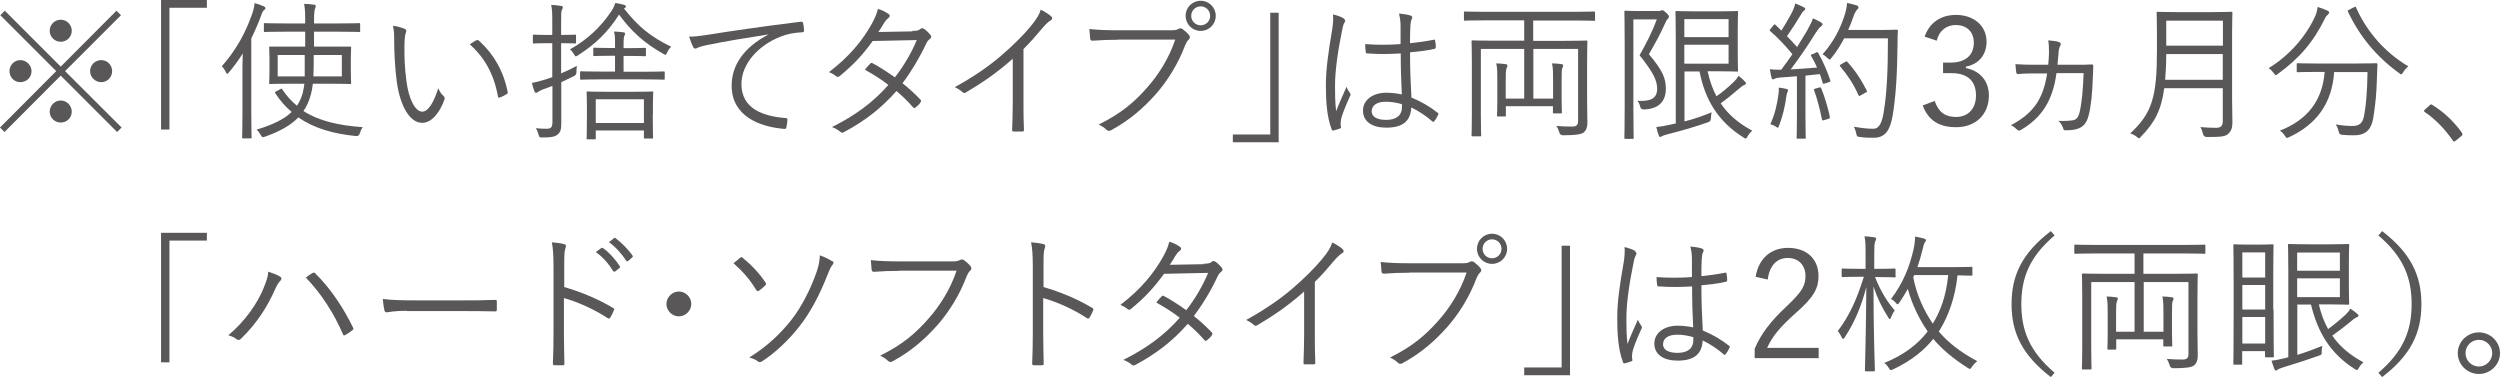 <svg id="_ベース" data-name="ベース" xmlns="http://www.w3.org/2000/svg" viewBox="0 0 160.97 24.27">
  <defs>
    <style>
      .cls-1 {
        fill: #595757;
      }
    </style>
  </defs>
  <path class="cls-1" d="M7.83,8.21l-.29.29-3.63-3.63L.29,8.5l-.29-.29,3.62-3.63L.02.98l.29-.29,3.6,3.6L7.5.69l.29.29-3.6,3.6,3.64,3.63ZM2.03,4.58c0,.4-.32.71-.72.71s-.7-.32-.7-.71.31-.71.7-.71.72.33.72.71ZM4.62,1.98c0,.4-.32.71-.71.71s-.71-.32-.71-.71.32-.71.71-.71.71.32.71.71ZM4.62,7.19c0,.4-.32.7-.71.7s-.71-.31-.71-.7.32-.72.71-.72.71.33.71.72ZM7.22,4.58c0,.4-.31.71-.7.71s-.72-.32-.72-.71.32-.71.72-.71.7.33.7.71Z"/>
  <path class="cls-1" d="M13.32,0v.5h-2.41v7.84h-.54V0h2.95Z"/>
  <path class="cls-1" d="M15.61,4.82c0-.37,0-.91.02-1.38-.25.41-.55.81-.88,1.21-.05.06-.09.1-.12.1s-.06-.04-.09-.1c-.08-.18-.16-.29-.26-.38.94-1.07,1.54-2.17,1.97-3.42.08-.24.13-.46.14-.65.22.06.4.12.58.2.08.04.12.07.12.12,0,.06-.03.09-.09.13-.06.05-.12.13-.19.36-.18.49-.39.98-.63,1.46v4.86c0,1.02.02,1.47.02,1.51,0,.07,0,.07-.08.07h-.45c-.07,0-.08,0-.08-.07,0-.06.02-.49.02-1.51v-2.51ZM20.14,5.42c-.03.25-.07.48-.13.69-.11.4-.26.73-.47,1.04,1.05.67,2.33.93,3.82,1.04-.09.11-.15.25-.2.41q-.06.18-.25.16c-1.46-.15-2.69-.5-3.7-1.2-.48.5-1.18.9-2.15,1.24-.17.06-.18.05-.28-.12-.07-.13-.15-.24-.26-.33,1.04-.32,1.77-.67,2.26-1.14-.39-.33-.74-.72-1.05-1.2-.05-.07-.04-.08.08-.14l.22-.12c.08-.05.11-.06.14,0,.28.42.6.77.95,1.06.16-.25.29-.51.37-.82.05-.18.08-.39.11-.6h-.88c-.94,0-1.26.02-1.31.02-.07,0-.08,0-.08-.08,0-.05.02-.22.02-.73v-.79c0-.52-.02-.68-.02-.74s0-.07.08-.07c.05,0,.38,0,1.31,0h.93v-.96h-1.23c-.97,0-1.3.02-1.35.02-.07,0-.08,0-.08-.08v-.41c0-.07,0-.08.08-.08.05,0,.38.02,1.35.02h1.23v-.21c0-.56-.02-.79-.07-1.05.22,0,.42.02.63.05.08,0,.12.04.12.09,0,.07-.03.13-.05.18-.03.1-.06.26-.06.72v.22h1.53c.98,0,1.31-.02,1.36-.02.07,0,.08,0,.08.08v.41c0,.07,0,.08-.08.08-.05,0-.38-.02-1.36-.02h-1.53v.96h1c.94,0,1.26,0,1.31,0,.07,0,.08,0,.08.07s-.02.22-.02.74v.79c0,.51.02.68.02.73,0,.07,0,.08-.08.08-.05,0-.38-.02-1.31-.02h-1.06ZM17.88,3.54v1.38h1.74c0-.38,0-.85,0-1.38h-1.75ZM22.01,3.54h-1.81c0,.53,0,.99-.02,1.38h1.83v-1.38Z"/>
  <path class="cls-1" d="M26.07,1.86c.06.03.09.07.09.11,0,.05-.02.11-.04.17-.04.12-.08.39-.08.89,0,.62,0,1.21.13,2.19.14,1.14.56,1.97,1.02,1.97.39,0,.75-.62,1.03-1.51.11.25.19.37.32.48.08.07.11.14.08.24-.27.78-.79,1.51-1.44,1.51-.81,0-1.42-1.12-1.63-2.63-.13-.96-.17-2.05-.17-2.69,0-.37,0-.6-.08-.93.27.03.58.12.76.2ZM30.67,2.6c.06-.03.11-.04.14,0,.98.86,1.64,2.04,1.88,3.34,0,.07-.02.1-.07.12-.15.1-.28.16-.44.22-.07.02-.12,0-.12-.08-.27-1.48-.88-2.5-1.81-3.35.18-.12.33-.21.42-.26Z"/>
  <path class="cls-1" d="M36.14,4.72c.32-.13.66-.29,1-.48,0,.11-.03.24-.02.38q0,.2-.16.28c-.26.13-.54.26-.82.39v1.17c0,.63,0,1.08,0,1.45,0,.44-.05.61-.26.77-.17.13-.44.18-.96.17-.19,0-.19,0-.24-.18-.04-.15-.11-.3-.17-.42.2.03.36.04.72.04.24,0,.34-.11.34-.43v-2.33c-.19.08-.39.15-.57.21-.21.08-.31.15-.36.18-.04.03-.08.06-.12.06s-.08-.03-.1-.09c-.07-.15-.12-.36-.17-.55.26-.05.5-.11.86-.22.13-.04.29-.1.45-.15v-2.19h-.29c-.65,0-.83.02-.88.02-.07,0-.08,0-.08-.08v-.41c0-.07,0-.08.08-.08.05,0,.23.02.88.02h.29v-.76c0-.57,0-.85-.07-1.17.23,0,.43.03.63.06.07,0,.12.04.12.08,0,.08-.03.12-.06.18-.05.11-.05.29-.05.84v.77h.07c.58,0,.76-.02.81-.02.07,0,.08,0,.08.08v.41c0,.07,0,.08-.08.08-.05,0-.23-.02-.83-.02h-.05v1.97ZM40.17.54c.92,1.17,1.71,1.82,3.05,2.47-.11.1-.19.2-.26.37-.05.11-.08.15-.12.15s-.08-.03-.14-.07c-1.21-.68-2.04-1.43-2.84-2.52-.72,1.14-1.55,1.92-2.64,2.62-.07.04-.11.07-.14.07s-.07-.04-.12-.13c-.08-.14-.14-.22-.26-.32,1.14-.64,1.99-1.45,2.68-2.48.12-.19.19-.35.24-.51.24.04.37.07.56.12.08.02.12.06.12.11,0,.03-.02.07-.08.1l-.05.03ZM42.8,5.05c0,.07,0,.08-.08.08-.05,0-.37-.02-1.31-.02h-2.66c-.95,0-1.27.02-1.32.02-.07,0-.08,0-.08-.08v-.38c0-.07,0-.08.08-.08.05,0,.37.02,1.32.02h.85v-1.02h-.31c-.74,0-.96.02-1.02.02-.07,0-.07,0-.07-.08v-.38c0-.07,0-.08.07-.08.06,0,.28.02,1.02.02h.31v-.21c0-.42,0-.64-.07-.85.23,0,.44.03.6.05.08,0,.12.05.12.08,0,.05-.02.09-.05.15-.03.07-.05.18-.05.55v.24h.34c.73,0,.96-.02,1.01-.02.08,0,.09,0,.09.08v.38c0,.07,0,.08-.09.08-.05,0-.28-.02-1.01-.02h-.34v1.02h1.26c.95,0,1.26-.02,1.31-.02.07,0,.08,0,.08.08v.38ZM42.03,7.41c0,1.19.02,1.38.02,1.43,0,.07,0,.08-.08.08h-.43c-.07,0-.08,0-.08-.08v-.44h-3.1v.5c0,.06,0,.07-.08.07h-.43c-.07,0-.08,0-.08-.07s.02-.25.02-1.46v-.6c0-.61-.02-.82-.02-.87,0-.07,0-.08.08-.08.06,0,.35.02,1.2.02h1.74c.85,0,1.14-.02,1.19-.02.07,0,.08,0,.08.08,0,.05-.02.25-.02.75v.68ZM41.46,6.39h-3.1v1.53h3.1v-1.53Z"/>
  <path class="cls-1" d="M49.45,2.22c-1.45.23-2.7.43-3.92.68-.35.07-.46.11-.58.16-.07.03-.12.07-.18.07s-.11-.04-.13-.09c-.1-.19-.18-.42-.27-.68.35,0,.6-.03,1.2-.12,1.44-.23,3.39-.52,5.98-.84.1,0,.15.02.16.08.03.13.06.36.06.48,0,.09-.03.11-.13.12-.52.03-.91.09-1.41.29-1.41.56-2.49,1.75-2.49,3.04,0,1.6,1.4,2.07,2.81,2.19.13,0,.15.03.15.11,0,.11-.03.33-.06.46-.02.11-.05.14-.15.13-1.63-.14-3.38-.84-3.38-2.79,0-1.36.84-2.48,2.35-3.28v-.02Z"/>
  <path class="cls-1" d="M58.73,1.99c.33,0,.43-.04.51-.11.09-.08.16-.08.26-.02.12.08.3.25.41.39.08.1.06.18-.04.26-.09.07-.15.13-.23.29-.42.9-.96,1.8-1.53,2.56.39.31.78.66,1.16,1.06.06.06.03.11,0,.17-.07.12-.21.25-.32.33-.08.06-.11.05-.15,0-.33-.38-.71-.75-1.08-1.06-.99,1.13-2.05,1.93-3.35,2.63-.11.06-.17.08-.26,0-.15-.13-.34-.23-.54-.31,1.47-.73,2.65-1.59,3.63-2.71-.41-.33-.95-.67-1.51-.98.11-.14.21-.27.34-.39.05-.05.08-.07.15-.03.43.22.97.58,1.44.91.54-.68,1.07-1.58,1.41-2.4l-2.84.06c-.66.91-1.19,1.48-2.1,2.24-.1.08-.16.1-.25.03-.13-.11-.28-.19-.46-.27,1.33-1.01,2.18-2.07,2.76-3.12.22-.4.31-.64.39-.95.23.07.48.19.68.33.12.08.09.19-.02.27-.12.09-.21.21-.28.33-.11.18-.19.33-.35.56l2.2-.04Z"/>
  <path class="cls-1" d="M65.9,6.6c0,.58,0,1.13.03,1.75,0,.09-.02.12-.1.12-.17,0-.38,0-.56,0-.08,0-.1-.03-.1-.12.02-.58.04-1.16.04-1.72v-2.85c-1.01.9-1.96,1.55-3.03,2.18-.09.05-.15.03-.22-.04-.13-.12-.3-.22-.48-.31,1.2-.66,2.2-1.35,3-2.04.73-.63,1.42-1.31,1.87-1.86.4-.49.58-.78.66-1.09.26.13.52.29.67.43.1.1.08.21-.04.27-.12.06-.3.23-.54.51-.41.49-.75.88-1.2,1.33v3.43Z"/>
  <path class="cls-1" d="M71.98,2.56c-.57,0-1.1.02-1.62.06-.12,0-.15-.03-.17-.15,0-.14-.04-.43-.05-.6.6.06,1.14.08,1.85.08h3.41c.28,0,.38-.03.48-.09.08-.05.17-.04.25,0,.16.12.32.26.43.4.08.11.07.21-.03.3-.09.08-.14.17-.21.33-.46,1.22-1.14,2.31-1.89,3.16-.78.88-1.67,1.67-2.86,2.32-.12.08-.24.08-.33-.02-.12-.12-.3-.24-.5-.33,1.48-.73,2.31-1.46,3.12-2.38.72-.81,1.41-1.88,1.81-3.09h-3.69ZM78.28,1.02c0,.54-.43.97-.97.97s-.97-.43-.97-.97.43-.97.97-.97.97.43.97.97ZM76.7,1.02c0,.34.27.61.61.61s.61-.27.61-.61-.27-.61-.61-.61-.61.27-.61.61Z"/>
  <path class="cls-1" d="M79.38,9.16v-.5h2.41V.82h.54v8.34h-2.95Z"/>
  <path class="cls-1" d="M86.51,1.19c.12.08.13.15.06.26-.06.1-.11.24-.15.48-.29,1.39-.46,2.66-.46,3.56,0,.55,0,1.05.07,1.67.2-.52.42-1,.67-1.57.07.18.14.29.22.4.06.09.05.13,0,.21-.33.73-.54,1.27-.58,1.52-.02.17-.03.32,0,.43.02.07,0,.1-.05.12-.12.05-.29.1-.43.13-.07.02-.1,0-.12-.08-.32-.81-.37-1.93-.37-2.82,0-1.06.16-2.14.41-3.62.05-.32.08-.68.05-.95.24.05.55.16.68.25ZM90.2,3.44c-.68.04-1.39.06-2.15,0-.06,0-.1,0-.11-.09-.02-.13-.04-.34-.04-.51.8.06,1.57.05,2.28,0,0-.36,0-.72,0-1.11,0-.27-.02-.53-.1-.86.32.03.54.07.74.13.07.03.11.07.11.12s0,.08-.04.13c-.05.09-.07.28-.08.46-.02.34-.02.67-.02,1.07.5-.05,1.02-.12,1.52-.22.08-.02.09,0,.1.07.02.11.04.27.04.39,0,.07-.03.11-.07.12-.49.12-1.07.18-1.59.23,0,1.13.04,2.04.09,2.91.63.26,1.2.59,1.7.99.05.04.05.06.02.12-.06.14-.15.3-.26.42-.04.06-.08.05-.12,0-.42-.36-.85-.65-1.35-.89-.04.85-.52,1.3-1.61,1.3-.91,0-1.5-.39-1.5-1.1s.67-1.15,1.49-1.15c.31,0,.7.04,1.01.11-.04-.8-.07-1.69-.07-2.68ZM90.27,6.71c-.37-.11-.71-.16-1.05-.16-.54,0-.9.22-.9.62,0,.35.35.55.93.55.68,0,1.02-.31,1.02-.82v-.18Z"/>
  <path class="cls-1" d="M102.71,1.26c0,.07,0,.08-.08.08-.05,0-.35-.02-1.25-.02h-2.66v1.31h2.04c.98,0,1.32-.02,1.37-.02.07,0,.08,0,.08.08,0,.05-.02.47-.02,1.4v2.26c0,.77.02,1.23.02,1.54,0,.28-.06.48-.23.63-.15.13-.52.19-1.34.19q-.19,0-.24-.19c-.04-.14-.11-.3-.19-.41.37.03.72.04,1,.04s.4-.08.4-.36V3.15h-2.88v3.2h1.27v-1.15c0-.48,0-.84-.07-1.12.22,0,.47.03.61.05.07,0,.11.04.11.09,0,.06-.02.1-.05.15-.04.09-.05.24-.05.83v1.19c0,.56.02.78.02.83,0,.07,0,.08-.08.08h-.42c-.07,0-.08,0-.08-.08v-.38h-3.03v.58c0,.07,0,.08-.08.08h-.41c-.07,0-.08,0-.08-.08,0-.06.02-.29.02-.87v-1.34c0-.53,0-.82-.07-1.13.2,0,.44.03.6.05.08,0,.12.05.12.09,0,.07-.03.12-.06.19-.04.1-.05.28-.05.8v1.14h1.19v-3.2h-2.79v4.23c0,.89.02,1.27.02,1.32,0,.07,0,.08-.08.08h-.46c-.07,0-.08,0-.08-.08,0-.06.02-.41.02-1.34v-3.32c0-.94-.02-1.3-.02-1.36,0-.07,0-.08.08-.08.06,0,.4.02,1.37.02h1.94v-1.31h-2.55c-.91,0-1.21.02-1.25.02-.07,0-.08,0-.08-.08v-.42c0-.08,0-.09.08-.09.05,0,.35.02,1.25.02h5.78c.91,0,1.21-.02,1.25-.02.07,0,.08,0,.08.09v.42Z"/>
  <path class="cls-1" d="M106.71.71c.12,0,.19,0,.23-.03.04-.02.06-.02.09-.02.07,0,.12.04.26.17.14.13.17.2.17.25s-.03.09-.08.14c-.07.07-.12.16-.17.29-.33.73-.63,1.27-1.04,1.98.9,1.06,1.09,1.57,1.09,2.22,0,.75-.38,1.3-1.41,1.34q-.2,0-.24-.17c-.03-.16-.11-.31-.18-.39.8.05,1.27-.12,1.27-.77,0-.5-.19-.99-1.13-2.16.49-.88.79-1.47,1.11-2.31h-1.51v5.63c0,1.3.02,1.93.02,1.98,0,.07,0,.08-.08.08h-.44c-.07,0-.08,0-.08-.08,0-.06.02-.64.02-1.98V2.74c0-1.35-.02-1.91-.02-1.97,0-.07,0-.08.08-.08.06,0,.27.02.76.02h1.28ZM109.95,4.59c.13.6.32,1.14.57,1.61.39-.27.73-.56,1.14-.95.12-.12.21-.24.28-.37.17.13.31.25.41.37.05.06.07.08.07.12s-.04.08-.12.11c-.09.03-.23.14-.46.34-.33.28-.66.56-1.05.83.46.69,1.11,1.27,2.03,1.76-.11.1-.21.22-.3.38-.06.1-.08.13-.12.13s-.08-.02-.14-.07c-1.65-1.03-2.48-2.45-2.83-4.25h-.97v3.22c.6-.15,1.2-.36,1.75-.59-.03.11-.04.24-.05.38q0,.21-.18.26c-.76.27-1.6.52-2.59.77-.2.05-.33.1-.37.12-.04.03-.08.06-.12.06-.04,0-.07-.03-.09-.09-.06-.14-.13-.37-.16-.55.27-.03.48-.06.83-.14l.42-.09V2.51c0-1.14-.02-1.66-.02-1.72,0-.07,0-.08.08-.08.05,0,.4.02,1.21.02h1.54c.77,0,1.07-.02,1.12-.02.07,0,.08,0,.08.08,0,.06-.02.35-.02,1.04v1.66c0,.7.02.98.02,1.04,0,.07,0,.08-.08.08-.05,0-.35-.02-1.12-.02h-.74ZM111.3,1.23h-2.85v1.16h2.85v-1.16ZM111.3,2.88h-2.85v1.22h2.85v-1.22Z"/>
  <path class="cls-1" d="M116.9,3.39c.11-.05.13-.04.17.02.32.56.59,1.19.77,1.74.03.09.02.12-.11.15l-.22.07c-.12.04-.13.03-.15-.04-.06-.18-.12-.38-.18-.56l-.93.1v2.58c0,1.05.02,1.36.02,1.41,0,.06,0,.07-.08.07h-.43c-.07,0-.08,0-.08-.07s.02-.36.02-1.41v-2.54l-1.06.08c-.22.02-.3.04-.37.08-.04.02-.07.04-.11.04-.05,0-.08-.05-.1-.12-.04-.14-.07-.34-.1-.53.2.02.43.03.61.03h.12c.25-.33.49-.67.72-1-.45-.54-.9-1.03-1.42-1.48-.07-.06-.06-.08.03-.17l.16-.2c.08-.09.1-.09.15-.03l.37.36c.24-.38.43-.7.64-1.09.17-.33.22-.5.25-.66.17.07.39.16.54.24.08.04.11.09.11.12s-.04.08-.09.11c-.06.04-.11.1-.16.2-.35.58-.6.97-.93,1.44.22.22.43.45.65.7.22-.36.43-.7.63-1.03.23-.41.33-.62.39-.82.18.08.38.17.53.27.07.04.09.07.09.12s-.04.09-.1.13c-.1.07-.17.17-.34.42-.53.85-1.08,1.65-1.61,2.35.53-.03,1.13-.07,1.7-.12-.12-.26-.24-.51-.38-.74-.04-.07-.03-.09.1-.13l.17-.07ZM115.09,5.93s-.05.12-.07.28c-.09.65-.23,1.26-.47,1.88-.03.1-.05.13-.09.13-.03,0-.08-.03-.14-.08-.09-.07-.24-.12-.33-.14.3-.68.41-1.18.52-1.9.03-.18.03-.31.02-.46.17.02.35.05.47.08.1.02.13.06.13.1,0,.05-.03.08-.05.12ZM117.11,5.64c.11-.03.12-.02.16.06.2.48.44,1.27.55,1.82,0,.08,0,.11-.12.14l-.23.07c-.13.04-.14.03-.16-.05-.11-.58-.32-1.38-.5-1.85-.03-.08-.02-.11.1-.13l.2-.06ZM121.07,1.93c.75,0,.98-.02,1.04-.02.07,0,.09.02.09.09-.02.24-.02.49-.02.73-.02,2.04-.11,3.46-.31,4.68-.16.94-.45,1.45-1.21,1.46-.26,0-.59,0-.9-.05-.19-.02-.2-.03-.24-.23-.03-.15-.09-.31-.15-.43.58.1.9.13,1.25.13.41,0,.57-.46.67-1.09.2-1.18.27-2.63.27-4.73h-2.82c-.21.41-.48.84-.81,1.25-.06.08-.1.11-.13.11s-.08-.03-.14-.1c-.1-.1-.2-.18-.31-.23.77-.87,1.16-1.73,1.4-2.46.1-.3.16-.58.18-.85.25.05.46.11.6.15.09.03.13.07.13.12,0,.06,0,.09-.09.17-.06.06-.16.22-.24.46-.09.27-.2.55-.33.84h2.05ZM118.81,3.99c.09-.06.11-.05.14,0,.5.54.93,1.2,1.24,1.83.04.08.03.1-.08.15l-.27.15c-.13.08-.15.08-.18,0-.32-.72-.69-1.27-1.17-1.84-.05-.06-.05-.08.07-.15l.24-.14Z"/>
  <path class="cls-1" d="M123.92,2.37c.31-.92,1.06-1.41,2.02-1.41,1.15,0,1.97.7,1.97,1.72,0,.85-.5,1.45-1.33,1.61v.09c.93.19,1.48.85,1.48,1.77,0,1.23-.86,2.04-2.11,2.04-1.08,0-1.78-.42-2.15-1.4l.77-.29c.26.74.68,1.03,1.38,1.03.77,0,1.28-.53,1.28-1.38,0-.91-.51-1.44-1.58-1.44h-.54v-.68h.48c.99,0,1.5-.49,1.5-1.29,0-.72-.49-1.13-1.16-1.13-.57,0-1.06.33-1.23,1.01l-.77-.26Z"/>
  <path class="cls-1" d="M132.41,4.72c-.23,1.7-.9,2.84-2.31,3.66-.08.04-.15.04-.21-.02-.12-.12-.24-.22-.41-.3,1.44-.76,2.08-1.68,2.33-3.33h-.82c-.34,0-.66,0-1.03.04-.09,0-.13-.03-.14-.12-.02-.13-.04-.36-.05-.52.42.03.81.04,1.21.04h.9c.02-.23.04-.4.05-.74,0-.31,0-.57-.05-.83.26.02.55.05.7.11.12.05.14.13.08.23-.07.11-.1.23-.12.53-.02.25-.04.45-.06.7h1.26c.31,0,.61,0,.92-.02.12,0,.13.03.12.14,0,.27-.02.57-.03.77-.03.9-.11,1.81-.27,2.38-.13.54-.42.8-.84.89-.18.05-.49.06-.65.06-.08,0-.12-.02-.14-.11-.06-.18-.16-.37-.32-.5.37.02.74,0,.96-.04.17-.04.31-.12.41-.51.14-.58.22-1.43.26-2.52h-1.75Z"/>
  <path class="cls-1" d="M143.72,6.38c0,.53.02,1.07.02,1.53,0,.34-.09.54-.27.71-.23.2-.59.2-1.38.2q-.19,0-.24-.19c-.04-.16-.1-.33-.17-.45.34.03.59.05,1.01.05.3,0,.43-.12.43-.44v-2.11h-3.77c-.19,1.43-.63,2.23-1.5,3.12-.06.07-.09.11-.12.11s-.08-.04-.15-.1c-.13-.11-.29-.18-.42-.22,1.41-1.3,1.72-2.37,1.72-5.31v-1.18c0-.83-.02-1.21-.02-1.26,0-.07,0-.08.08-.08.06,0,.37.02,1.26.02h2.2c.9,0,1.21-.02,1.26-.02.07,0,.08,0,.08.08,0,.06-.02.43-.02,1.26v4.28ZM143.13,3.48h-3.65c0,.64-.03,1.18-.07,1.66h3.71v-1.66ZM143.13,1.33h-3.65v1.61h3.65v-1.61Z"/>
  <path class="cls-1" d="M149.89.94c-.07.06-.13.12-.17.21-.78,1.59-1.69,2.62-3.04,3.6-.08.06-.12.09-.14.09-.04,0-.08-.04-.13-.13-.1-.13-.22-.25-.34-.32,1.43-.87,2.47-2.16,3.01-3.37.09-.2.12-.37.15-.57.21.06.46.15.62.23.09.04.12.09.12.14,0,.03-.03.07-.08.11ZM151.68,4.09c.95,0,1.25-.02,1.31-.02.07,0,.09.02.09.09-.02.3-.02.62-.04,1.02-.02.77-.08,1.47-.23,2.43-.12.65-.41,1.1-1.23,1.1-.31,0-.5,0-.77-.03q-.19,0-.23-.22c-.04-.18-.11-.34-.19-.45.47.08.74.1,1.1.1.45,0,.66-.21.74-.72.12-.66.19-1.51.21-2.75h-2.15c-.13,2.01-1.14,3.38-2.9,4.19-.07.03-.11.05-.13.05-.05,0-.08-.04-.15-.15-.08-.12-.19-.24-.31-.32,1.78-.69,2.74-1.95,2.88-3.78h-.43c-.94,0-1.24.02-1.29.02-.07,0-.08,0-.08-.08v-.42c0-.07,0-.08.08-.08.05,0,.36.02,1.29.02h2.44ZM151.56.47c.12-.06.12-.05.15.03.68,1.54,1.87,2.9,3.36,3.77-.12.09-.24.23-.34.39-.06.09-.09.13-.12.13s-.07-.03-.13-.08c-1.48-1.06-2.57-2.41-3.3-3.96-.04-.08,0-.08.09-.13l.29-.15Z"/>
  <path class="cls-1" d="M156.43,6.78s.08-.06.11-.06.06.02.11.06c.7.44,1.29.98,1.85,1.74.04.06.05.09.05.12,0,.04,0,.07-.07.12l-.35.29s-.08.06-.1.06c-.04,0-.07,0-.11-.08-.5-.72-1.12-1.36-1.77-1.8-.05-.03-.07-.05-.07-.07,0-.03,0-.05.05-.1l.3-.27Z"/>
  <path class="cls-1" d="M13.32,14.99v.5h-2.41v7.84h-.54v-8.34h2.95Z"/>
  <path class="cls-1" d="M16.96,18.58c.2-.49.3-.77.31-1.09.32.11.6.21.76.32.13.08.11.18.02.27-.11.11-.2.24-.34.55-.46,1.05-1.12,2.13-2.18,3.17-.1.1-.21.12-.3.04-.11-.1-.3-.19-.53-.25,1.14-.96,1.89-2.11,2.26-3.01ZM20.11,17.59c.09-.05.13-.06.2.02,1.03,1.02,1.84,2.29,2.41,3.46.05.09.05.14-.04.2-.11.08-.28.21-.45.3-.09.05-.12.03-.15-.06-.59-1.34-1.36-2.57-2.39-3.64.16-.12.33-.23.42-.29Z"/>
  <path class="cls-1" d="M26.21,20.01c-.84,0-1.24.1-1.3.1-.09,0-.13-.04-.16-.13-.04-.16-.08-.47-.1-.73.59.08,1.33.09,2.13.09h2.96c.67,0,1.38,0,2.11-.03.12,0,.14,0,.14.12,0,.14,0,.35,0,.5,0,.11-.03.12-.14.12-.72-.02-1.44-.02-2.08-.02h-3.56Z"/>
  <path class="cls-1" d="M36.32,18.48c1.11.32,2.18.77,3.14,1.34.08.04.1.09.07.15-.07.17-.15.35-.23.47-.06.08-.1.1-.18.04-.9-.59-1.93-1.04-2.81-1.29v2.24c0,.59.02,1.34.03,1.97,0,.1-.02.12-.12.12-.14,0-.34,0-.49,0-.11,0-.13-.03-.13-.13.03-.62.04-1.37.04-1.96v-4.29c0-.72-.04-1.22-.11-1.54.34.03.63.07.8.12.15.04.12.14.07.29-.06.16-.07.45-.07,1.07v1.4ZM38.71,15.97s.07-.03.11,0c.39.27.81.74,1.09,1.17.03.04.02.08-.02.11l-.28.23s-.1.03-.13-.02c-.28-.47-.68-.93-1.12-1.23l.35-.25ZM39.52,15.33s.07-.04.11,0c.39.3.82.72,1.1,1.13.03.05.02.08-.03.12l-.26.23s-.08.04-.12-.02c-.24-.39-.66-.87-1.11-1.2l.31-.24Z"/>
  <path class="cls-1" d="M44.51,19.57c0,.43-.36.8-.8.8s-.8-.37-.8-.8.37-.8.8-.8.8.36.8.8Z"/>
  <path class="cls-1" d="M47.65,16.61c.07-.07.11-.08.18,0,.51.41,1.03.94,1.46,1.58.05.08.05.12-.02.19-.11.11-.28.26-.41.34-.06.04-.12.04-.17-.05-.4-.67-.88-1.21-1.46-1.72.15-.12.35-.28.42-.35ZM53.59,16.8c.12.08.09.15,0,.27-.1.13-.16.25-.29.58-.52,1.35-1.17,2.54-1.81,3.34-.67.88-1.6,1.75-2.43,2.28-.1.06-.17.07-.26,0-.12-.1-.32-.19-.56-.25,1.11-.68,1.99-1.51,2.69-2.39.66-.83,1.26-2,1.65-3.12.12-.36.19-.65.21-1.07.31.11.62.26.8.39Z"/>
  <path class="cls-1" d="M57.91,17.44c-.57,0-1.1.02-1.62.06-.12,0-.15-.03-.17-.15,0-.13-.04-.43-.05-.6.6.06,1.14.08,1.85.08h3.41c.28,0,.38-.03.48-.09.08-.05.17-.04.25,0,.16.12.32.26.43.4.08.11.07.21-.03.3-.09.08-.14.17-.21.33-.46,1.22-1.14,2.31-1.89,3.16-.78.88-1.67,1.67-2.86,2.32-.12.08-.24.08-.33-.02-.12-.12-.3-.24-.5-.33,1.48-.73,2.3-1.46,3.11-2.38.72-.81,1.41-1.88,1.81-3.09h-3.69Z"/>
  <path class="cls-1" d="M67.18,18.48c1.11.32,2.18.77,3.14,1.34.08.04.1.09.07.15-.07.17-.15.35-.23.47-.06.08-.1.1-.18.04-.9-.59-1.93-1.04-2.81-1.29v2.24c0,.59.02,1.34.03,1.97,0,.1-.02.12-.12.12-.14,0-.34,0-.49,0-.11,0-.13-.03-.13-.13.03-.62.04-1.37.04-1.96v-4.29c0-.72-.04-1.22-.11-1.54.34.03.63.07.8.12.15.04.12.14.07.29-.06.16-.07.45-.07,1.07v1.4Z"/>
  <path class="cls-1" d="M77.49,16.98c.33,0,.43-.04.51-.11.09-.08.16-.08.26-.02.12.08.3.25.41.39.08.1.06.18-.04.26-.09.07-.15.13-.23.29-.41.9-.96,1.8-1.53,2.56.39.31.78.66,1.16,1.06.06.06.03.11,0,.17-.07.12-.21.25-.32.33-.08.06-.11.05-.15,0-.33-.38-.71-.75-1.08-1.06-.99,1.13-2.05,1.93-3.35,2.63-.11.06-.17.08-.26,0-.15-.13-.34-.23-.54-.31,1.47-.73,2.65-1.59,3.63-2.71-.41-.33-.95-.67-1.51-.98.11-.14.21-.27.34-.39.05-.05.08-.07.15-.03.43.22.97.58,1.44.91.54-.68,1.07-1.58,1.41-2.4l-2.84.06c-.67.91-1.19,1.48-2.1,2.24-.1.08-.16.1-.25.03-.12-.11-.28-.19-.46-.27,1.33-1.01,2.18-2.07,2.76-3.12.22-.4.31-.64.39-.95.23.07.48.19.68.33.12.08.09.19-.02.27-.12.09-.21.21-.28.33-.11.18-.19.33-.35.56l2.2-.04Z"/>
  <path class="cls-1" d="M84.66,21.59c0,.58,0,1.13.03,1.75,0,.09-.02.12-.1.12-.17,0-.39,0-.56,0-.08,0-.1-.03-.1-.12.02-.58.04-1.16.04-1.72v-2.85c-1.01.9-1.96,1.55-3.03,2.18-.09.05-.15.03-.22-.04-.13-.12-.3-.22-.48-.31,1.2-.66,2.2-1.35,3-2.04.73-.63,1.42-1.31,1.87-1.86.41-.49.58-.78.67-1.09.26.13.52.29.67.43.1.1.08.21-.04.27-.12.06-.3.23-.54.51-.41.49-.75.88-1.21,1.33v3.43Z"/>
  <path class="cls-1" d="M90.74,17.56c-.57,0-1.1.02-1.62.06-.12,0-.15-.03-.17-.15,0-.14-.04-.43-.05-.6.6.06,1.14.08,1.85.08h3.41c.28,0,.38-.03.48-.09.08-.05.17-.04.25,0,.16.12.32.26.43.4.08.11.07.21-.03.3-.09.08-.14.17-.21.33-.46,1.22-1.14,2.31-1.89,3.16-.78.88-1.67,1.67-2.86,2.32-.12.08-.24.08-.33-.02-.12-.12-.3-.24-.5-.33,1.48-.73,2.3-1.46,3.12-2.38.72-.81,1.41-1.88,1.81-3.09h-3.69ZM97.04,16.02c0,.54-.43.97-.97.97s-.97-.43-.97-.97.43-.97.97-.97.97.43.97.97ZM95.46,16.02c0,.34.27.61.61.61s.61-.27.61-.61-.27-.61-.61-.61-.61.27-.61.61Z"/>
  <path class="cls-1" d="M98.14,24.16v-.5h2.41v-7.84h.54v8.34h-2.95Z"/>
  <path class="cls-1" d="M105.27,16.18c.12.08.12.15.06.26-.06.1-.11.24-.15.48-.29,1.39-.46,2.66-.46,3.56,0,.55,0,1.05.07,1.67.2-.52.42-1,.67-1.57.07.18.14.29.22.4.06.09.05.13,0,.21-.33.73-.54,1.27-.58,1.52-.02.17-.03.32,0,.43.02.07,0,.1-.05.12-.12.05-.29.1-.43.13-.07.02-.1,0-.12-.08-.32-.81-.37-1.93-.37-2.82,0-1.06.16-2.14.42-3.62.05-.32.08-.68.05-.96.24.05.55.16.69.25ZM108.96,18.44c-.69.04-1.39.06-2.15,0-.06,0-.1,0-.11-.09-.02-.13-.04-.34-.04-.51.8.06,1.57.05,2.28,0,0-.36,0-.72,0-1.11,0-.27-.02-.53-.1-.86.32.03.54.07.74.13.07.03.11.07.11.12s0,.08-.04.13c-.05.09-.07.28-.08.46-.02.34-.02.67-.02,1.07.5-.05,1.02-.12,1.52-.22.08-.02.09,0,.1.07.02.11.04.27.04.39,0,.07-.03.11-.07.12-.49.12-1.07.18-1.59.23,0,1.13.04,2.04.09,2.91.63.26,1.2.59,1.7.99.05.04.05.06.02.12-.06.14-.15.3-.26.42-.04.06-.08.05-.12,0-.42-.36-.85-.65-1.35-.89-.04.85-.52,1.3-1.61,1.3-.91,0-1.5-.39-1.5-1.1s.67-1.15,1.49-1.15c.31,0,.7.04,1.01.11-.04-.8-.07-1.69-.07-2.68ZM109.03,21.71c-.37-.11-.71-.16-1.05-.16-.54,0-.9.22-.9.62,0,.35.35.55.93.55.68,0,1.02-.31,1.02-.82v-.18Z"/>
  <path class="cls-1" d="M113.04,17.83c.2-1.22,1.01-1.87,2.09-1.87,1.15,0,1.96.67,1.96,1.82,0,.77-.29,1.35-1.46,2.37-1.04.92-1.53,1.54-1.85,2.25h3.32v.66h-4.12v-.6c.39-.94,1.01-1.76,2.06-2.74.99-.93,1.21-1.33,1.21-1.95,0-.71-.46-1.16-1.14-1.16s-1.17.46-1.29,1.39l-.79-.18Z"/>
  <path class="cls-1" d="M122.06,17.78c0,.07,0,.08-.08.08-.05,0-.3-.02-1.07-.02h-.18c.37.92.76,1.56,1.27,2.15-.09.11-.18.29-.24.44-.03.08-.05.12-.08.12s-.06-.04-.1-.11c-.4-.64-.68-1.19-.95-1.99,0,2.94.09,5.23.09,5.38,0,.07,0,.08-.09.08h-.46c-.08,0-.09,0-.09-.08,0-.15.07-2.5.09-5.35-.32,1.21-.71,2.2-1.39,3.24-.04.06-.08.1-.11.1s-.06-.04-.09-.11c-.07-.15-.17-.31-.25-.39.75-1,1.21-2,1.68-3.5h-.27c-.78,0-1.02.02-1.08.02-.07,0-.08,0-.08-.08v-.39c0-.07,0-.08.08-.08.06,0,.3.02,1.08.02h.38v-.91c0-.58,0-.86-.07-1.18.23,0,.42.03.62.06.08,0,.13.04.13.08,0,.08-.03.12-.06.19-.05.11-.06.28-.06.83v.93h.22c.77,0,1.02-.02,1.07-.02.07,0,.08,0,.08.08v.39ZM124.83,21.34c.58.69,1.42,1.36,2.48,1.91-.14.12-.24.22-.34.37-.06.1-.09.13-.13.13-.03,0-.07-.02-.14-.06-.94-.6-1.67-1.21-2.22-1.87-.54.68-1.35,1.38-2.58,1.96-.08.03-.12.05-.15.05-.05,0-.08-.04-.13-.13-.08-.13-.19-.26-.3-.33,1.28-.51,2.19-1.23,2.8-2.03-.53-.76-1.02-1.76-1.28-2.74-.15.28-.34.58-.54.88-.05.07-.09.11-.12.11s-.07-.04-.12-.1c-.09-.11-.2-.18-.3-.24.79-1.04,1.19-2.08,1.44-3.15.07-.33.11-.59.11-.87.22.04.41.09.57.13.09.03.13.06.13.11,0,.04-.02.07-.06.12-.07.09-.12.28-.16.48-.1.39-.2.76-.33,1.13h2.23c.89,0,1.19-.02,1.23-.02.07,0,.08,0,.08.09v.4c0,.07,0,.08-.08.08-.04,0-.28,0-.88-.02-.14,1.37-.56,2.58-1.16,3.55l-.05.08ZM123.25,17.71l-.06.15c.22,1.13.68,2.13,1.26,2.98.44-.72.86-1.71.99-3.13h-2.2Z"/>
  <path class="cls-1" d="M132.29,15.16c-1.62,1.38-2.14,2.73-2.14,4.42s.52,3.04,2.14,4.42l-.24.28c-1.82-1.4-2.53-2.82-2.53-4.7s.7-3.3,2.53-4.7l.24.28Z"/>
  <path class="cls-1" d="M142,16.26c0,.07,0,.08-.08.08-.05,0-.35-.02-1.25-.02h-2.66v1.31h2.05c.98,0,1.32-.02,1.37-.02.07,0,.08,0,.08.08,0,.05-.02.47-.02,1.4v2.26c0,.77.02,1.23.02,1.54,0,.28-.06.48-.23.63-.15.13-.52.19-1.34.19q-.19,0-.24-.19c-.04-.14-.11-.3-.19-.41.37.03.72.04,1,.04s.4-.08.4-.36v-4.63h-2.88v3.2h1.27v-1.15c0-.48,0-.84-.07-1.12.22,0,.47.03.61.05.07,0,.11.04.11.09,0,.06-.02.1-.05.15-.04.09-.05.24-.05.83v1.19c0,.56.02.78.02.83,0,.07,0,.08-.08.08h-.42c-.07,0-.08,0-.08-.08v-.38h-3.03v.58c0,.07,0,.08-.08.08h-.41c-.07,0-.08,0-.08-.08,0-.06.02-.29.02-.87v-1.34c0-.53,0-.82-.07-1.13.2,0,.44.03.6.05.08,0,.12.05.12.09,0,.07-.03.12-.06.19-.04.1-.05.28-.05.8v1.14h1.19v-3.2h-2.79v4.23c0,.89.02,1.27.02,1.32,0,.07,0,.08-.08.08h-.46c-.07,0-.08,0-.08-.08,0-.06.02-.41.02-1.34v-3.32c0-.94-.02-1.3-.02-1.36,0-.07,0-.08.08-.08.06,0,.4.02,1.37.02h1.94v-1.31h-2.55c-.91,0-1.21.02-1.25.02-.07,0-.08,0-.08-.08v-.42c0-.08,0-.09.08-.09.05,0,.35.02,1.25.02h5.78c.91,0,1.21-.02,1.25-.02.07,0,.08,0,.08.09v.42Z"/>
  <path class="cls-1" d="M146.39,19.94c0,2.48.02,2.94.02,2.99,0,.07,0,.08-.08.08h-.41c-.07,0-.08,0-.08-.08v-.32h-1.47v.79c0,.07,0,.08-.08.08h-.41c-.07,0-.08,0-.08-.08,0-.06.02-.53.02-3.29v-1.87c0-1.87-.02-2.38-.02-2.43,0-.07,0-.08.08-.08.06,0,.24.02.83.02h.77c.6,0,.78-.02.83-.02.07,0,.08,0,.08.08,0,.05-.02.52-.02,2.1v2.02ZM145.85,16.25h-1.47v1.62h1.47v-1.62ZM145.85,18.35h-1.47v1.58h1.47v-1.58ZM145.85,20.41h-1.47v1.71h1.47v-1.71ZM149.31,19.62c.14.58.33,1.1.59,1.57.38-.28.76-.59,1.15-.95.12-.12.2-.22.28-.37.19.13.3.2.43.32.05.04.1.09.1.13,0,.06-.06.09-.15.13-.08.03-.22.13-.45.33-.35.29-.69.55-1.09.83.46.67,1.11,1.24,2.01,1.72-.1.08-.2.18-.3.36-.06.1-.09.14-.12.14-.03,0-.07-.03-.14-.07-1.6-1.01-2.39-2.38-2.82-4.15h-.88v3.24c.53-.16,1.06-.36,1.61-.58-.03.1-.03.21-.04.36,0,.2,0,.21-.18.27-.72.26-1.32.45-2.29.75-.19.06-.32.11-.37.15-.03.03-.06.06-.1.06-.05,0-.07-.03-.11-.11-.06-.13-.12-.34-.18-.53.24-.02.48-.07.82-.15.09-.02.17-.04.26-.07v-5.49c0-1.14-.02-1.66-.02-1.72,0-.07,0-.08.08-.08.06,0,.4.02,1.19.02h1.49c.76,0,1.04-.02,1.09-.02.08,0,.09,0,.09.08,0,.06-.02.35-.02,1.04v1.67c0,.7.02.98.02,1.04,0,.07,0,.08-.09.08-.05,0-.33-.02-1.09-.02h-.76ZM150.66,16.26h-2.75v1.17h2.75v-1.17ZM150.66,17.92h-2.75v1.21h2.75v-1.21Z"/>
  <path class="cls-1" d="M153.38,14.88c1.82,1.4,2.53,2.82,2.53,4.7s-.7,3.3-2.53,4.7l-.24-.28c1.62-1.38,2.14-2.73,2.14-4.42s-.52-3.04-2.14-4.42l.24-.28Z"/>
  <path class="cls-1" d="M160.97,22.74c0,.74-.62,1.34-1.36,1.34s-1.36-.6-1.36-1.34.62-1.34,1.36-1.34,1.36.6,1.36,1.34ZM158.75,22.74c0,.47.39.86.86.86s.86-.39.86-.86-.38-.86-.86-.86-.86.39-.86.86Z"/>
</svg>